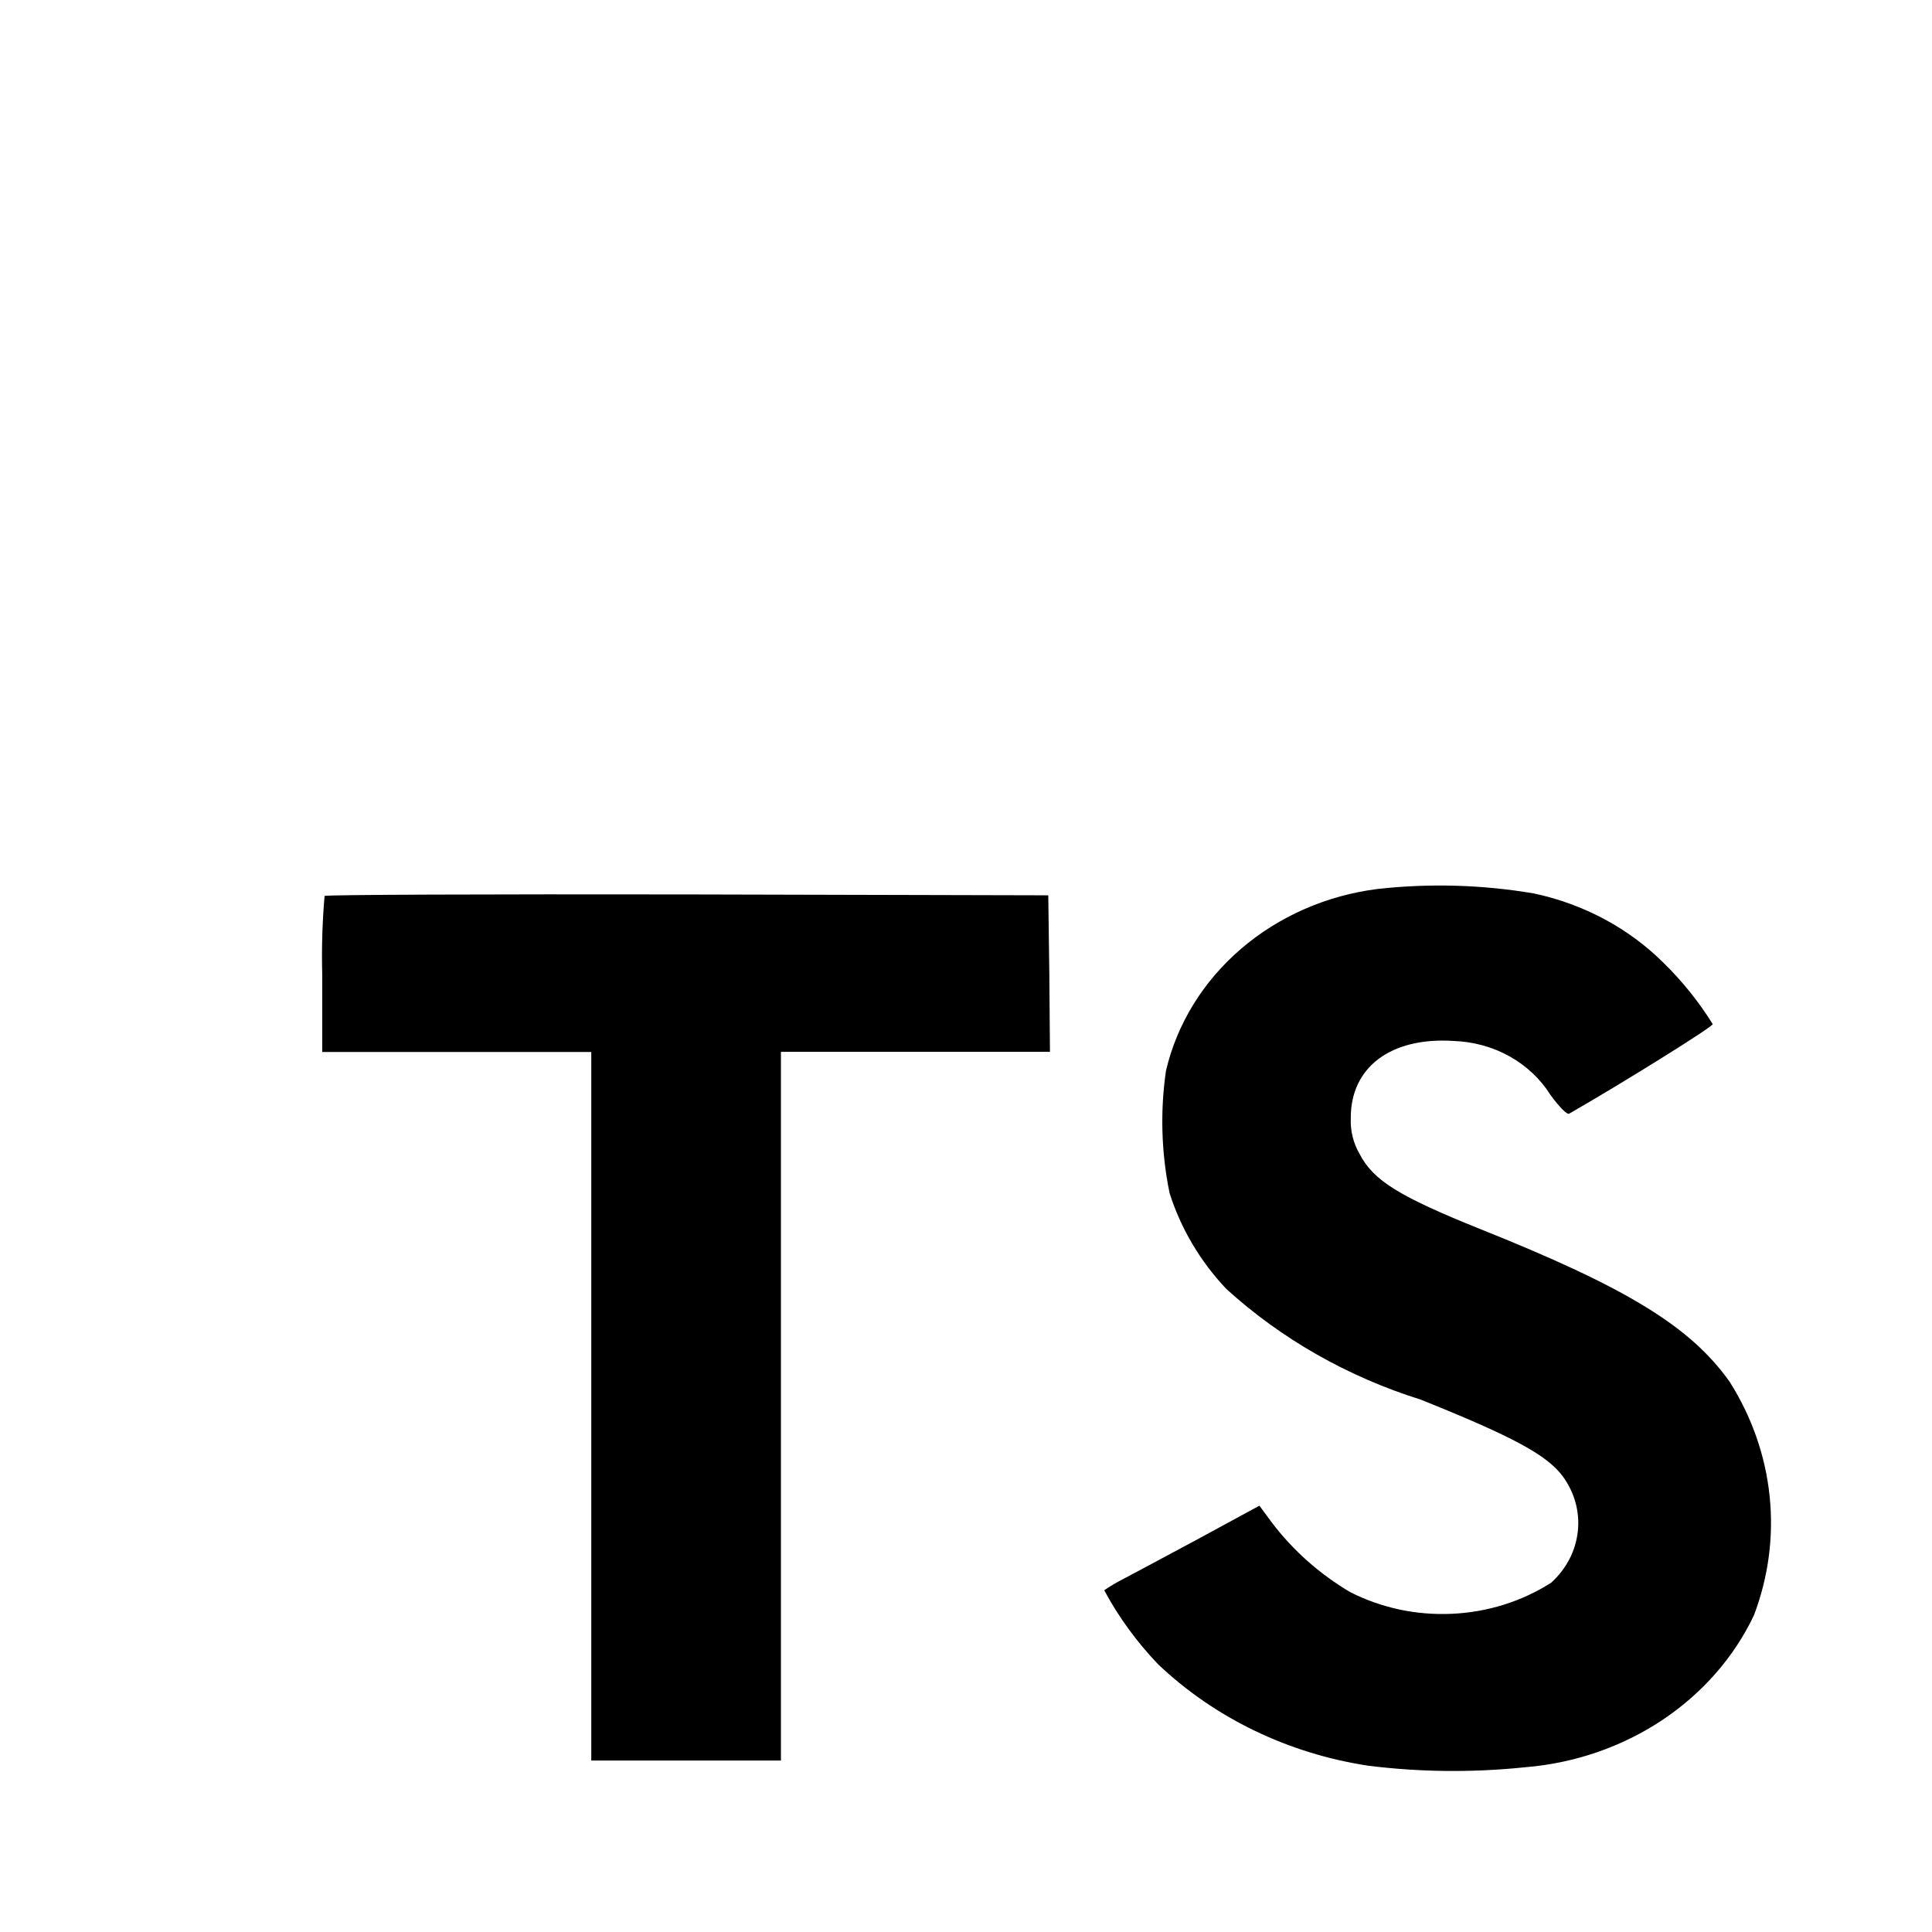 <svg width="24" height="24" viewBox="0 0 24 24" fill="none" xmlns="http://www.w3.org/2000/svg">
<path d="M19.056 11.099C19.671 11.23 20.23 11.529 20.661 11.957C20.898 12.188 21.104 12.445 21.276 12.722C21.283 12.752 20.168 13.447 19.492 13.835C19.468 13.85 19.37 13.752 19.26 13.601C19.136 13.403 18.961 13.239 18.75 13.121C18.539 13.004 18.3 12.939 18.054 12.931C17.277 12.881 16.776 13.259 16.78 13.89C16.773 14.046 16.811 14.2 16.89 14.336C17.061 14.665 17.379 14.861 18.376 15.263C20.212 15.996 21 16.479 21.487 17.166C21.762 17.601 21.931 18.085 21.983 18.586C22.035 19.088 21.968 19.593 21.787 20.068C21.539 20.589 21.145 21.038 20.645 21.37C20.146 21.701 19.561 21.903 18.949 21.953C18.299 22.021 17.643 22.015 16.995 21.934C16.002 21.783 15.088 21.341 14.385 20.673C14.12 20.395 13.895 20.087 13.717 19.755C13.792 19.703 13.871 19.657 13.953 19.615C14.067 19.555 14.498 19.325 14.905 19.106L15.645 18.704L15.799 18.913C16.06 19.258 16.391 19.552 16.773 19.778C17.16 19.975 17.598 20.068 18.039 20.047C18.48 20.027 18.906 19.893 19.269 19.661C19.457 19.491 19.574 19.266 19.6 19.024C19.627 18.782 19.56 18.54 19.413 18.339C19.214 18.074 18.807 17.852 17.65 17.387C16.743 17.103 15.917 16.633 15.233 16.011C14.908 15.666 14.668 15.26 14.529 14.821C14.426 14.32 14.411 13.807 14.484 13.302C14.62 12.72 14.945 12.192 15.415 11.788C15.886 11.383 16.479 11.123 17.114 11.043C17.761 10.971 18.416 10.99 19.056 11.099ZM13.035 12.092L13.043 13.066H9.701V21.87H7.345V13.068H4.003V12.111C3.994 11.784 4.004 11.456 4.032 11.13C4.044 11.114 6.076 11.107 8.539 11.111L13.022 11.122L13.035 12.092Z" fill="black"/>
</svg>
